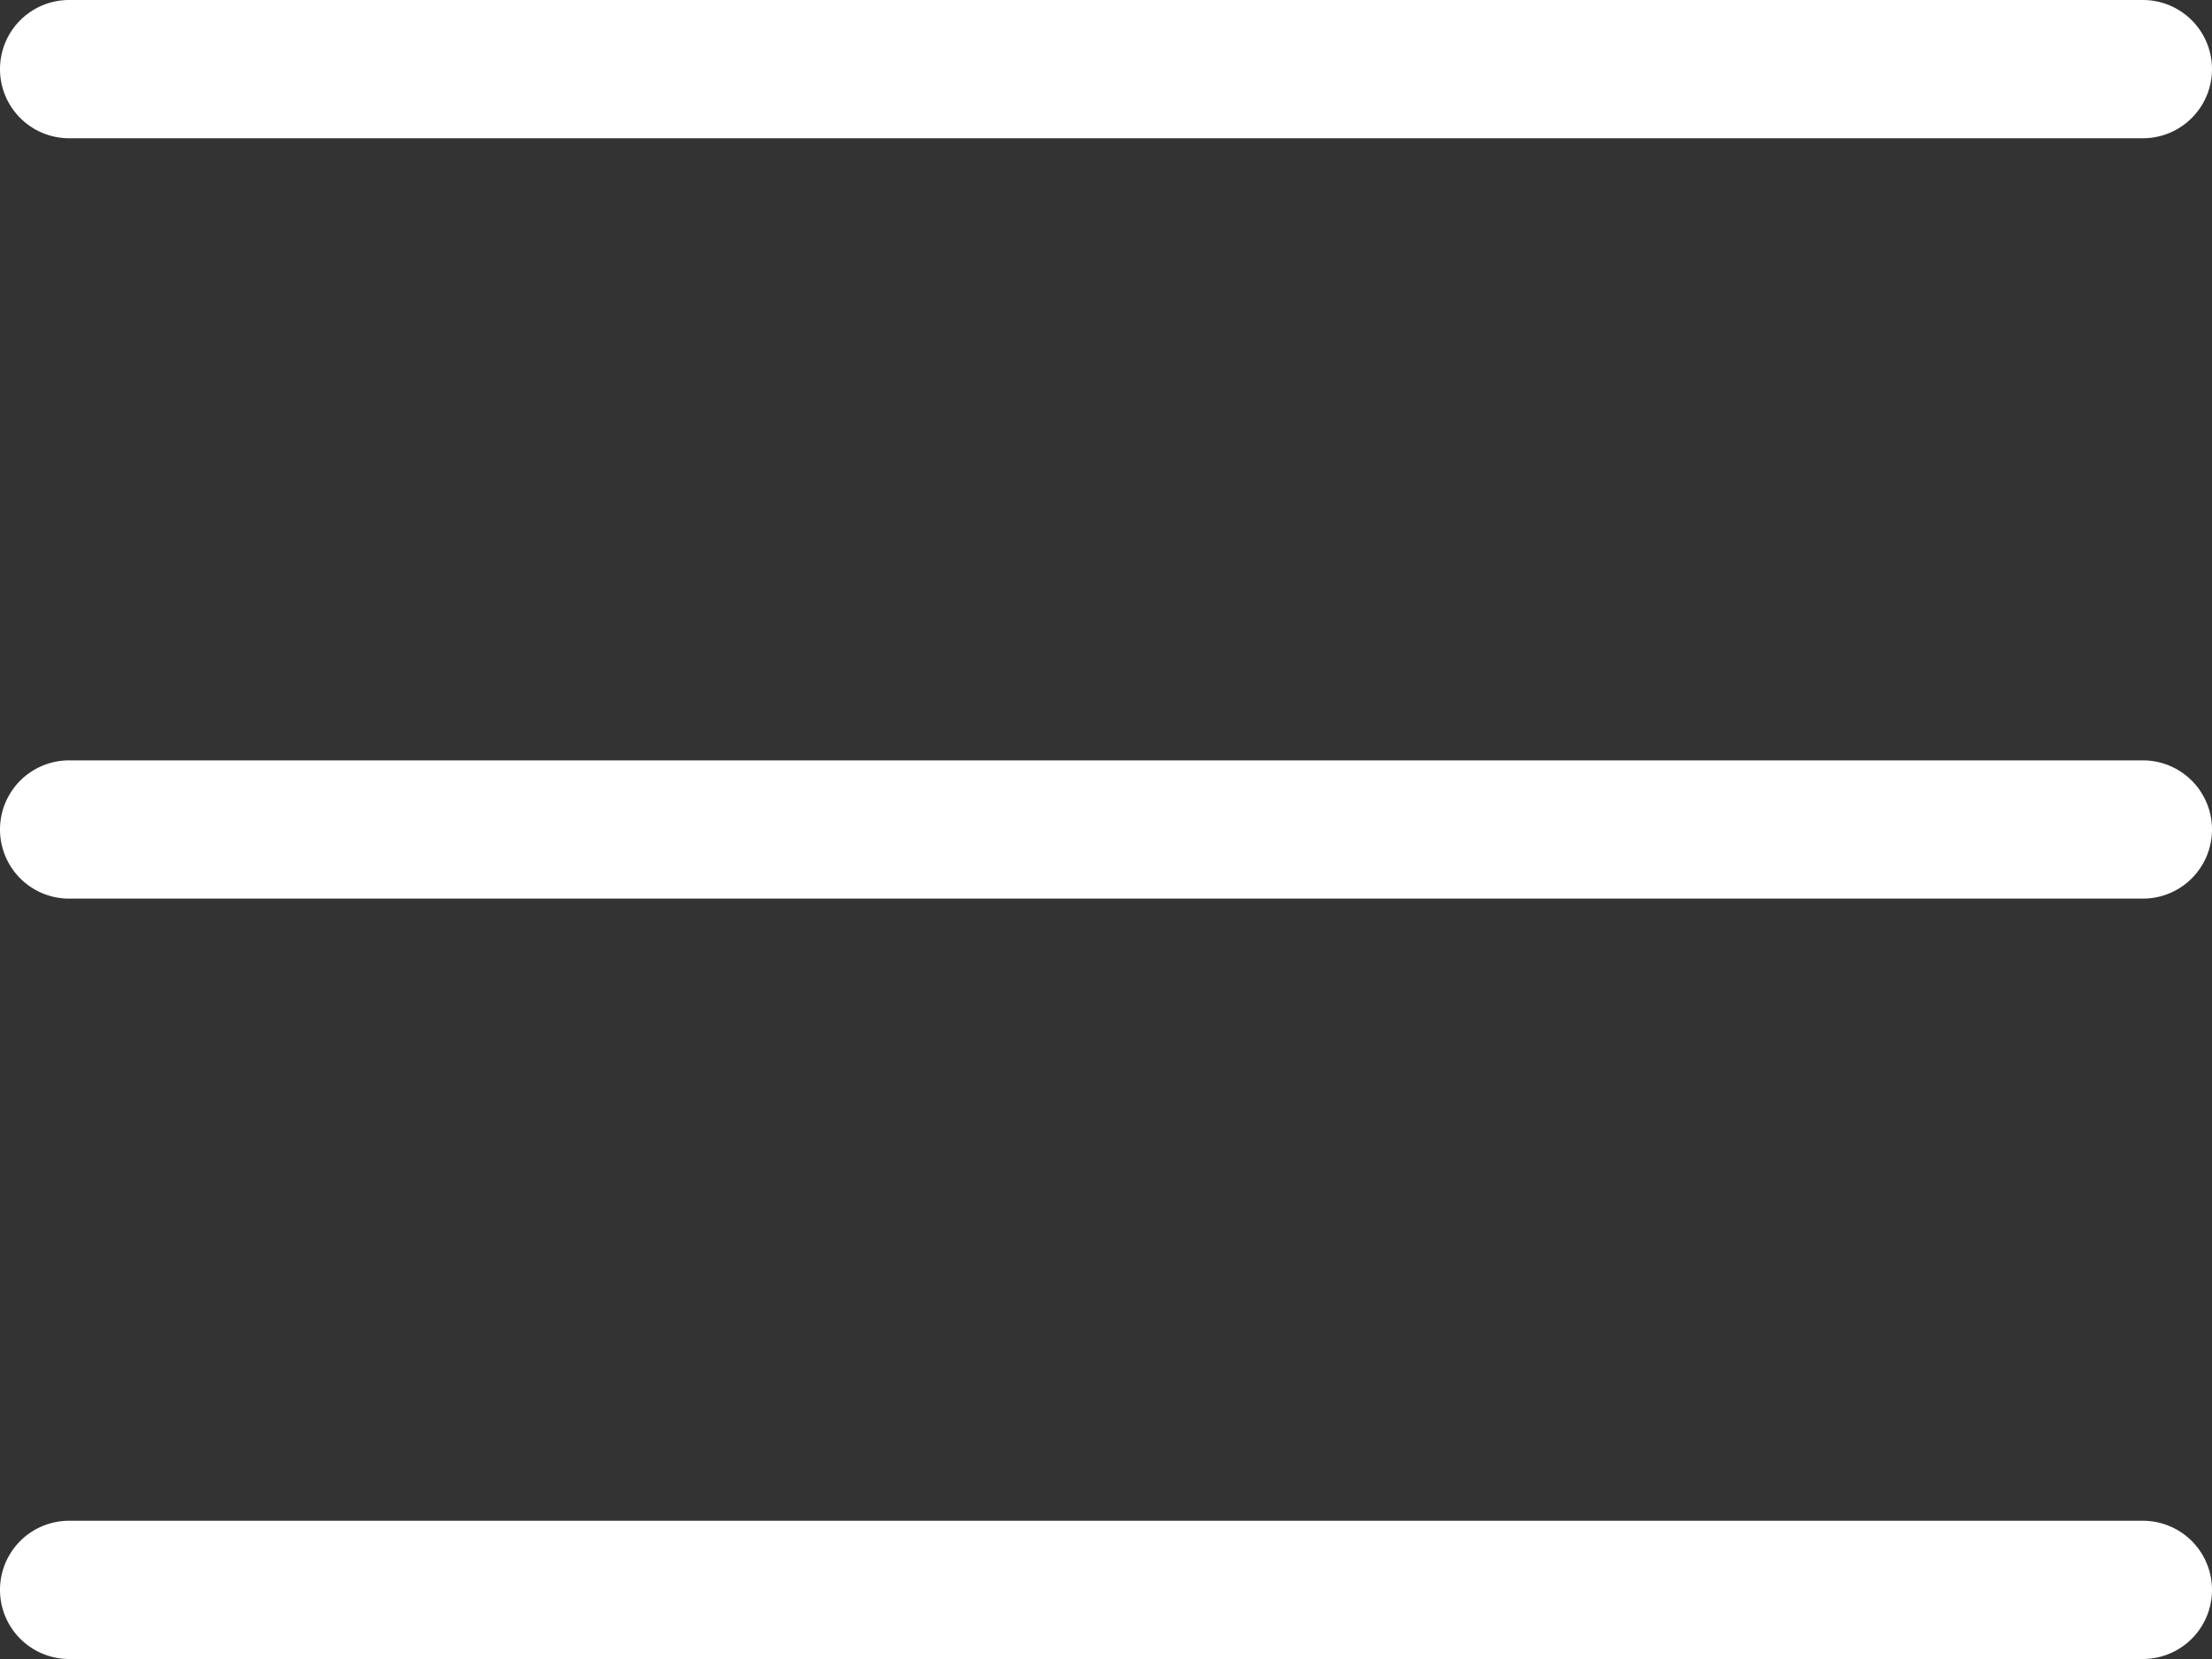 <svg xmlns="http://www.w3.org/2000/svg" width="32" height="24" viewBox="0 0 32 24"><rect x="0" y="0" width="32" height="24" fill="#333333" stroke="none"/><defs><style>.a{fill:#fff;}</style></defs><path class="a" d="M8.667,15h30a1,1,0,0,0,0-2h-30a1,1,0,0,0,0,2Z" transform="translate(-7.667 -13)"/><path class="a" d="M8.667,37h30a1,1,0,0,0,0-2h-30a1,1,0,0,0,0,2Z" transform="translate(-7.667 -13)"/><path class="a" d="M8.667,26h30a1,1,0,0,0,0-2h-30a1,1,0,0,0,0,2Z" transform="translate(-7.667 -13)"/></svg>
